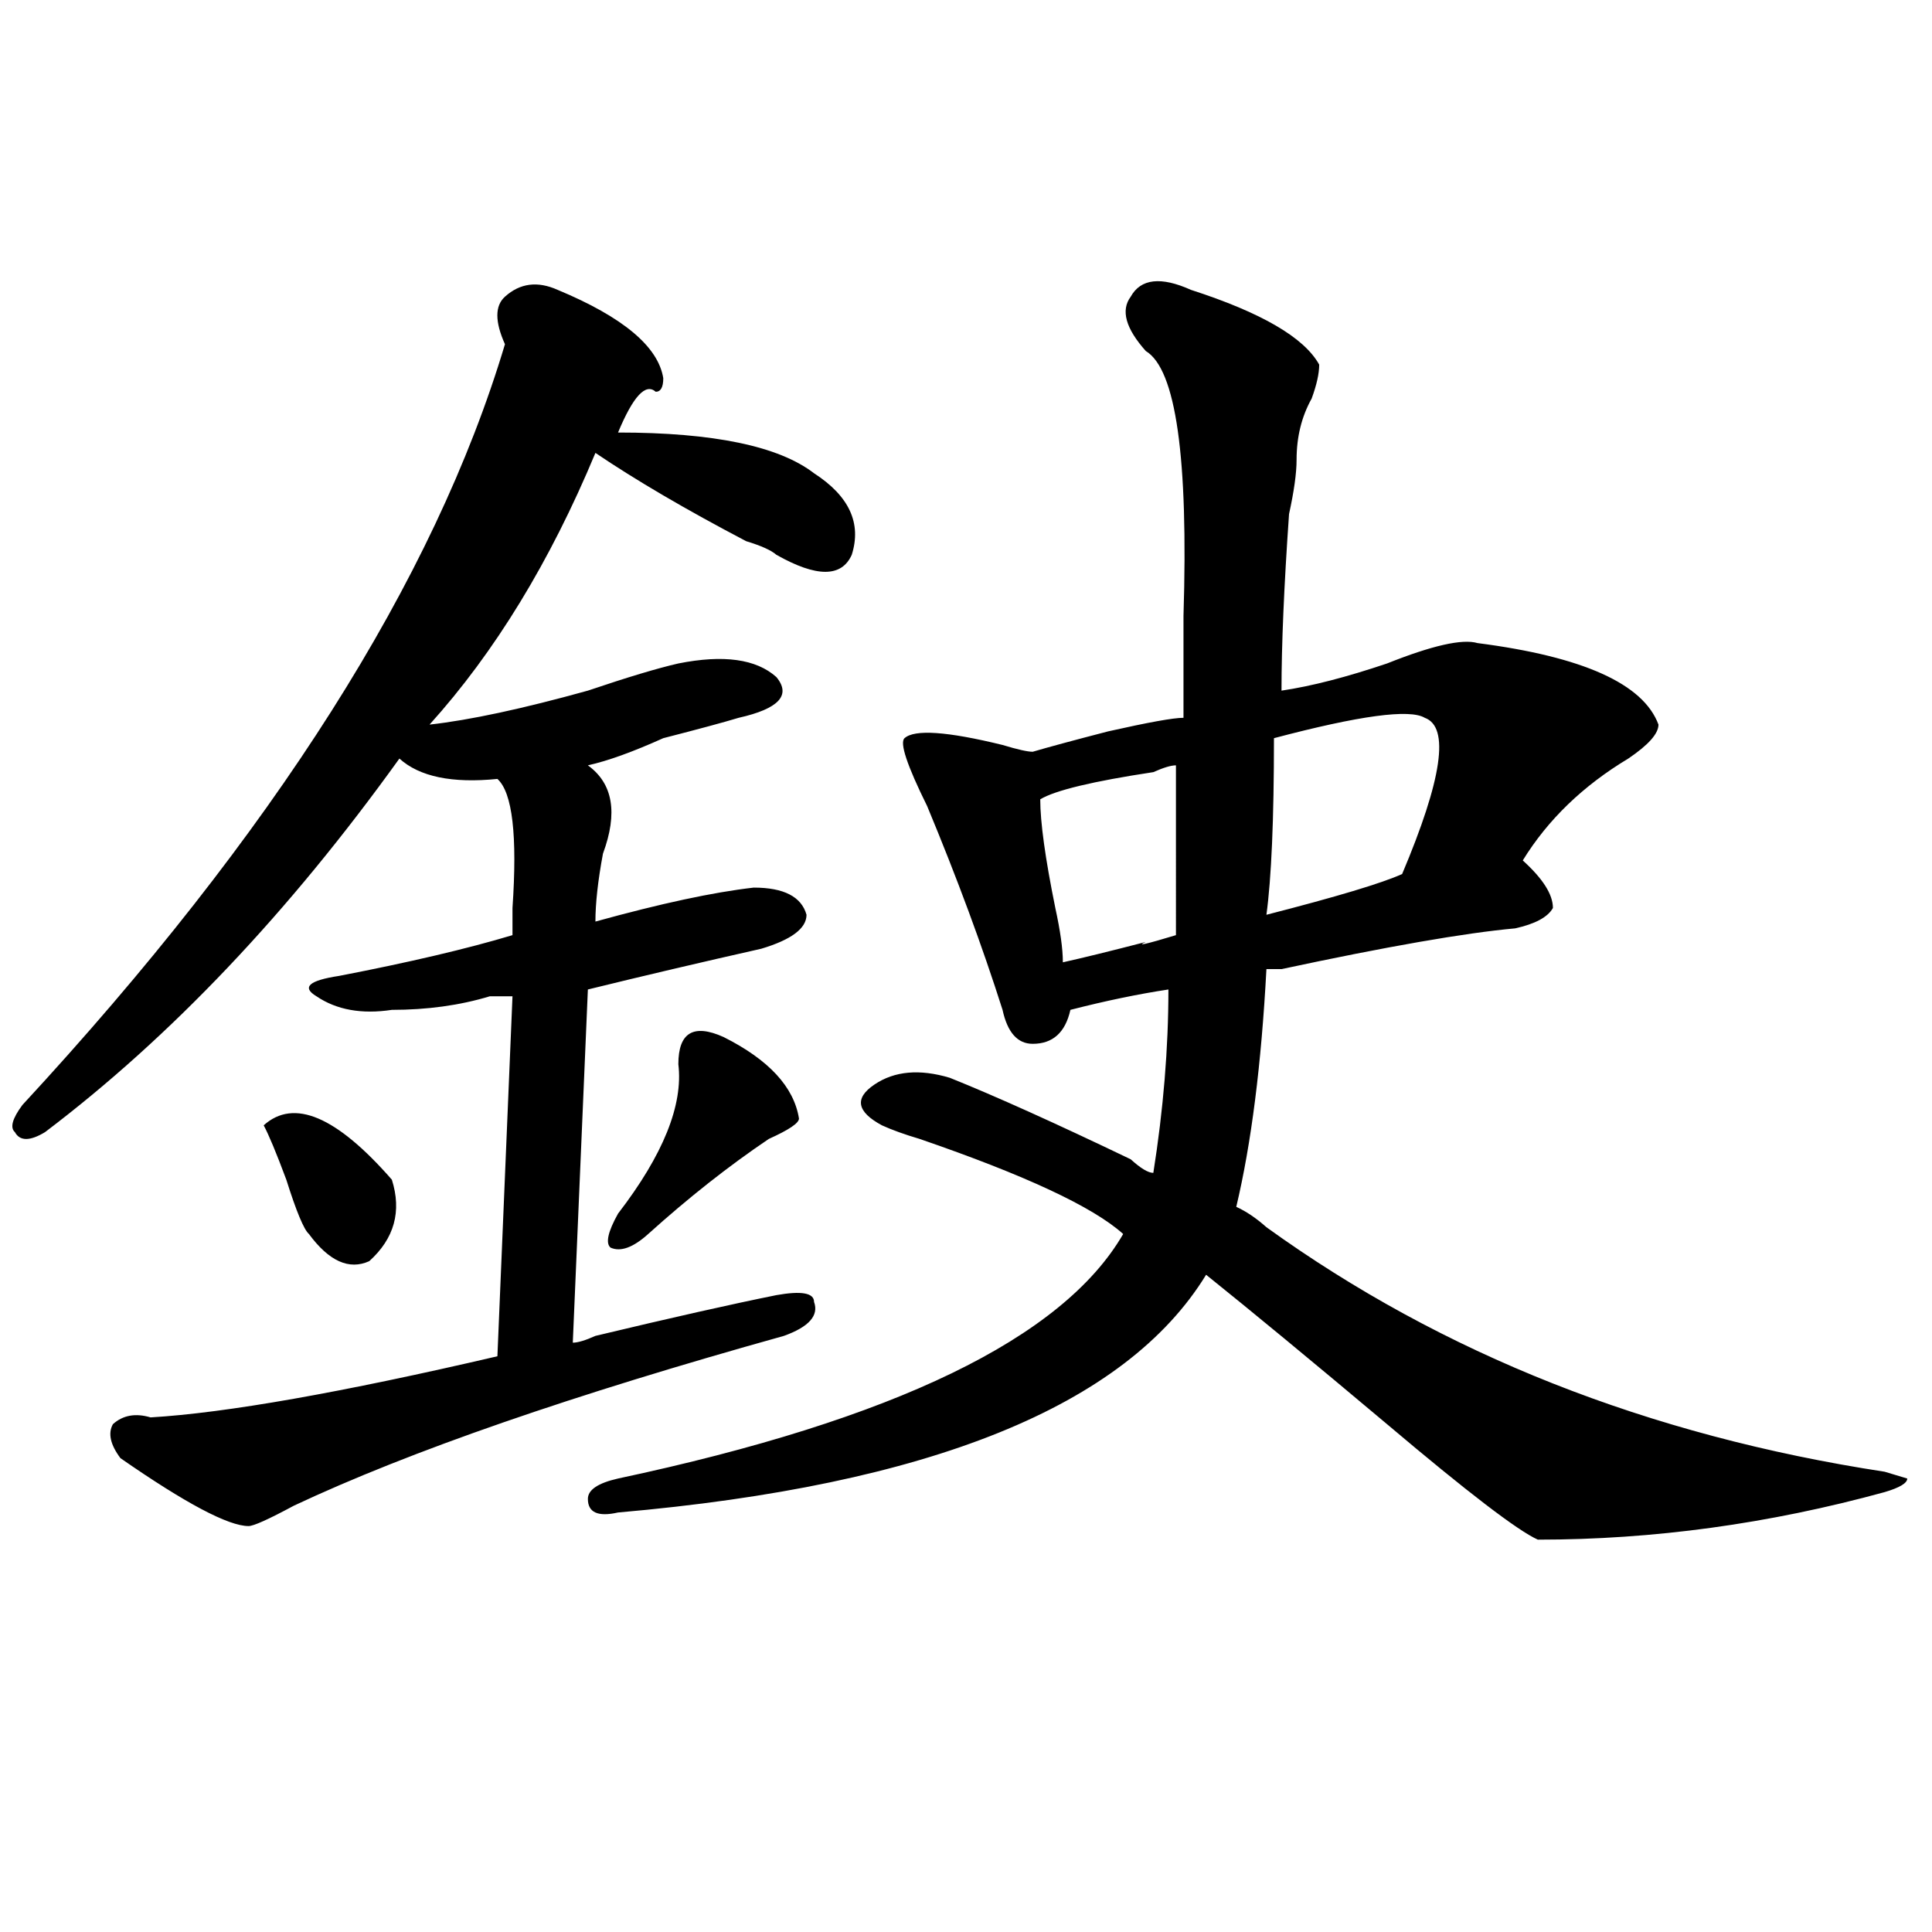 <?xml version="1.0" encoding="utf-8"?>
<!-- Generator: Adobe Illustrator 16.0.0, SVG Export Plug-In . SVG Version: 6.00 Build 0)  -->
<!DOCTYPE svg PUBLIC "-//W3C//DTD SVG 1.1//EN" "http://www.w3.org/Graphics/SVG/1.1/DTD/svg11.dtd">
<svg version="1.1" id="图层_1" xmlns="http://www.w3.org/2000/svg" xmlns:xlink="http://www.w3.org/1999/xlink" x="0px" y="0px"
	 width="1000px" height="1000px" viewBox="0 0 1000 1000" enable-background="new 0 0 1000 1000" xml:space="preserve">
<path d="M288.676,150.047c33.78,14.063,52.011,29.334,54.633,45.703c0,4.725-1.341,7.031-3.902,7.031
	c-5.243-4.669-11.707,2.362-19.512,21.094c49.39,0,83.229,7.031,101.461,21.094c18.171,11.756,24.694,25.818,19.512,42.188
	c-5.243,11.756-18.231,11.756-39.023,0c-2.622-2.307-7.805-4.669-15.609-7.031c-31.219-16.369-57.255-31.641-78.047-45.703
	c-23.414,56.25-52.071,103.162-85.852,140.625c20.792-2.307,48.108-8.185,81.949-17.578c20.792-7.031,36.401-11.7,46.828-14.063
	c23.414-4.669,40.304-2.307,50.73,7.031c7.805,9.394,1.28,16.425-19.512,21.094c-7.805,2.362-20.853,5.878-39.023,10.547
	c-15.609,7.031-28.657,11.756-39.023,14.063c12.987,9.394,15.609,24.609,7.805,45.703c-2.622,14.063-3.902,25.818-3.902,35.156
	c33.78-9.338,61.097-15.216,81.949-17.578c15.609,0,24.694,4.725,27.316,14.063c0,7.031-7.805,12.909-23.414,17.578
	c-31.219,7.031-61.157,14.063-89.754,21.094l-7.805,182.813c2.562,0,6.464-1.153,11.707-3.516
	c39.023-9.338,70.242-16.369,93.656-21.094c12.987-2.307,19.512-1.153,19.512,3.516c2.562,7.031-2.622,12.909-15.609,17.578
	c-109.266,30.487-193.837,59.766-253.652,87.891c-13.048,7.031-20.853,10.547-23.414,10.547c-10.427,0-32.56-11.7-66.34-35.156
	c-5.243-7.031-6.524-12.854-3.902-17.578c5.183-4.669,11.707-5.822,19.512-3.516c39.023-2.307,98.839-12.854,179.508-31.641
	l7.805-186.328c-2.622,0-6.524,0-11.707,0c-15.609,4.725-32.56,7.031-50.73,7.031c-15.609,2.362-28.657,0-39.023-7.031
	c-7.805-4.669-3.902-8.185,11.707-10.547c36.401-7.031,66.34-14.063,89.754-21.094c0-2.307,0-7.031,0-14.063
	c2.562-37.463,0-59.766-7.805-66.797c-23.414,2.362-40.364-1.153-50.73-10.547c-57.255,79.706-118.411,144.141-183.41,193.359
	c-7.805,4.725-13.048,4.725-15.609,0c-2.622-2.307-1.341-7.031,3.902-14.063c130.058-140.625,213.288-271.856,249.75-393.75
	c-5.243-11.7-5.243-19.885,0-24.609C269.164,146.531,278.249,145.378,288.676,150.047z M136.484,582.469
	c15.609-14.063,37.683-4.669,66.34,28.125c5.183,16.425,1.28,30.487-11.707,42.188c-10.427,4.725-20.853,0-31.219-14.063
	c-2.622-2.307-6.524-11.7-11.707-28.125C142.948,596.531,139.046,587.193,136.484,582.469z M616.473,150.047
	c36.401,11.756,58.535,24.609,66.34,38.672c0,4.725-1.341,10.547-3.902,17.578c-5.243,9.394-7.805,19.94-7.805,31.641
	c0,7.031-1.341,16.425-3.902,28.125c-2.622,37.519-3.902,68.006-3.902,91.406c15.609-2.307,33.78-7.031,54.633-14.063
	c23.414-9.338,39.023-12.854,46.828-10.547c54.633,7.031,85.852,21.094,93.656,42.188c0,4.725-5.243,10.547-15.609,17.578
	c-23.414,14.063-41.646,31.641-54.633,52.734c10.366,9.394,15.609,17.578,15.609,24.609c-2.622,4.725-9.146,8.24-19.512,10.547
	c-26.036,2.362-66.34,9.394-120.973,21.094c-2.622,0-5.243,0-7.805,0c-2.622,49.219-7.805,90.253-15.609,123.047
	c5.183,2.362,10.366,5.878,15.609,10.547c91.034,65.644,197.679,107.831,319.992,126.563l11.707,3.516
	c0,2.362-3.902,4.725-11.707,7.031c-59.876,16.425-119.692,24.609-179.508,24.609c-10.427-4.669-36.462-24.609-78.047-59.766
	c-39.023-32.794-70.242-58.557-93.656-77.344c-41.646,68.006-143.106,108.984-304.383,123.047c-10.427,2.362-15.609,0-15.609-7.031
	c0-4.669,5.183-8.185,15.609-10.547c143.046-30.432,230.238-72.619,261.457-126.563c-15.609-14.063-50.73-30.432-105.363-49.219
	c-7.805-2.307-14.329-4.669-19.512-7.031c-13.048-7.031-14.329-14.063-3.902-21.094c10.366-7.031,23.414-8.185,39.023-3.516
	c23.414,9.394,54.633,23.456,93.656,42.188c5.183,4.725,9.085,7.031,11.707,7.031c5.183-32.794,7.805-64.435,7.805-94.922
	c-15.609,2.362-32.56,5.878-50.73,10.547c-2.622,11.756-9.146,17.578-19.512,17.578c-7.805,0-13.048-5.822-15.609-17.578
	c-10.427-32.794-23.414-67.95-39.023-105.469c-10.427-21.094-14.329-32.794-11.707-35.156c5.183-4.669,22.073-3.516,50.73,3.516
	c7.805,2.362,12.987,3.516,15.609,3.516c7.805-2.307,20.792-5.822,39.023-10.547c20.792-4.669,33.78-7.031,39.023-7.031
	c0-11.7,0-29.278,0-52.734c2.562-82.013-3.902-127.716-19.512-137.109c-10.427-11.7-13.048-21.094-7.805-28.125
	C590.437,144.225,600.863,143.016,616.473,150.047z M374.527,536.766c23.414,11.756,36.401,25.818,39.023,42.188
	c0,2.362-5.243,5.878-15.609,10.547c-20.853,14.063-41.646,30.487-62.438,49.219c-7.805,7.031-14.329,9.394-19.512,7.031
	c-2.622-2.307-1.341-8.185,3.902-17.578c23.414-30.432,33.78-56.25,31.219-77.344C351.113,534.459,358.918,529.734,374.527,536.766z
	 M608.668,396.141c-2.622,0-6.524,1.209-11.707,3.516c-31.219,4.725-50.73,9.394-58.535,14.063c0,11.756,2.562,30.487,7.805,56.25
	c2.562,11.756,3.902,21.094,3.902,28.125c10.366-2.307,24.694-5.822,42.926-10.547c-5.243,2.362,0,1.209,15.609-3.516
	C608.668,453.6,608.668,424.266,608.668,396.141z M737.445,371.531c-7.805-4.669-33.841-1.153-78.047,10.547
	c0,42.188-1.341,72.675-3.902,91.406c36.401-9.338,59.815-16.369,70.242-21.094C746.53,403.172,750.433,376.256,737.445,371.531z"/>
</svg>
